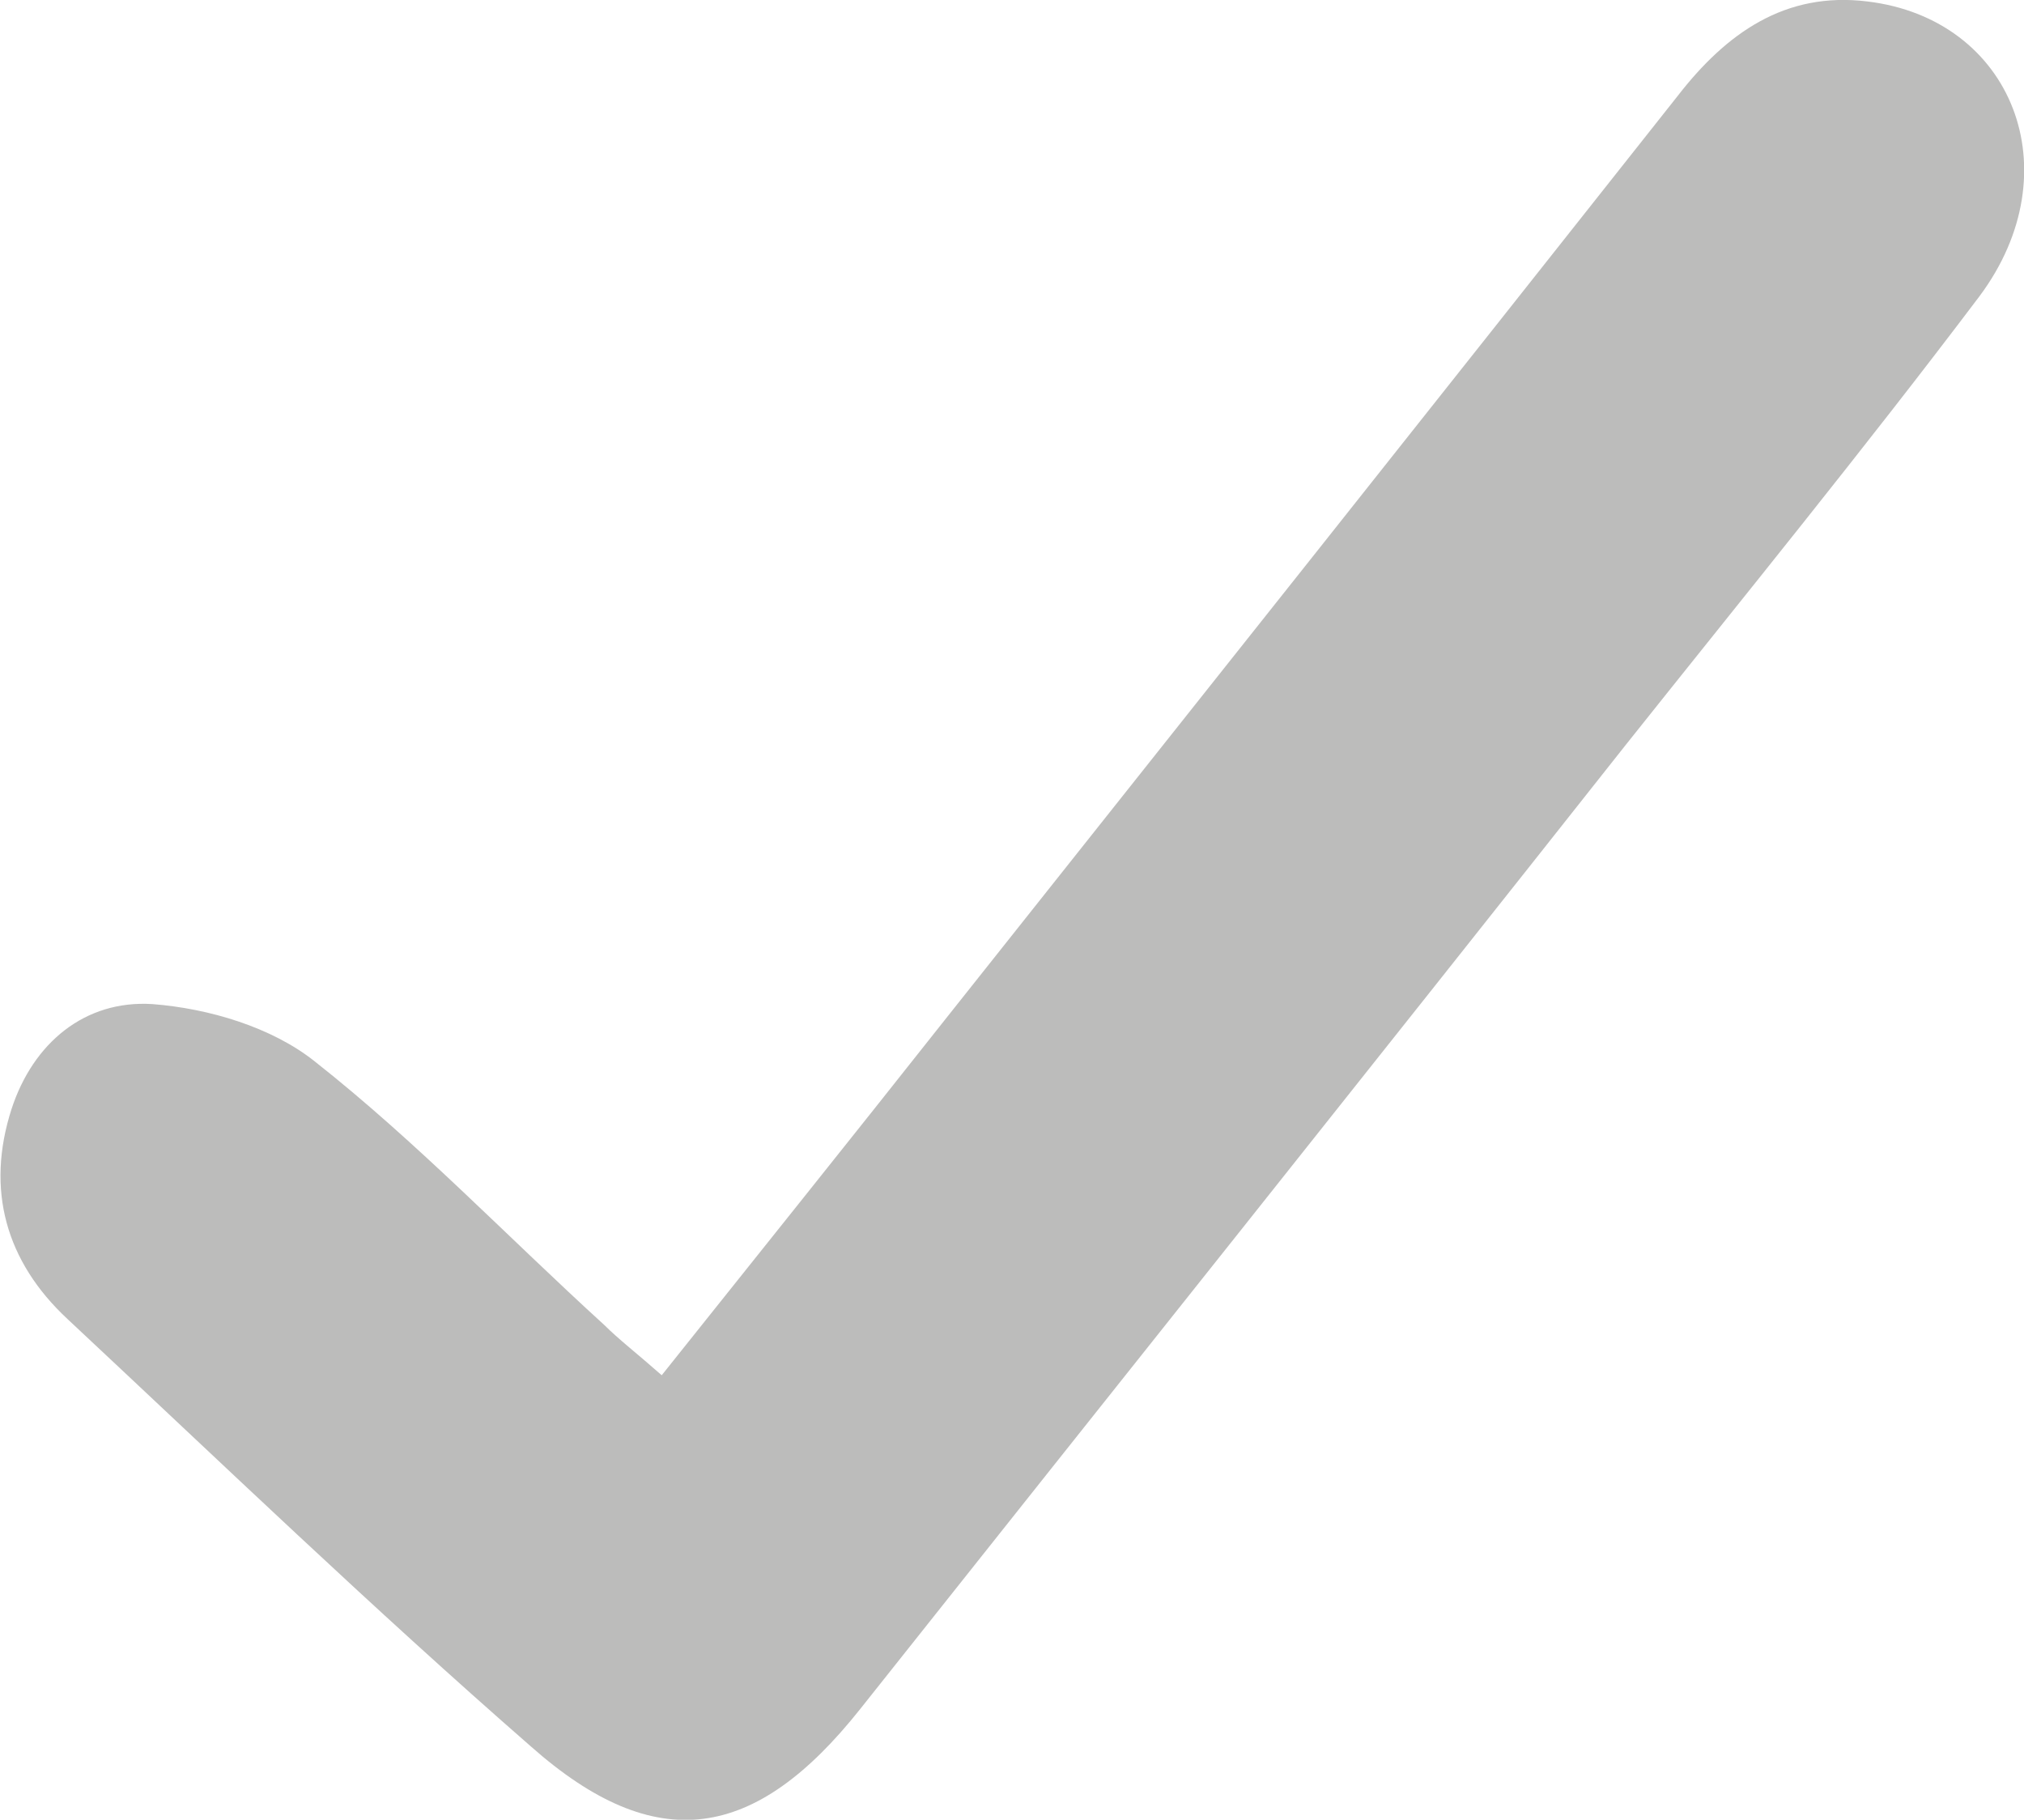 <?xml version="1.0" encoding="utf-8"?>
<!-- Generator: Adobe Illustrator 21.0.0, SVG Export Plug-In . SVG Version: 6.00 Build 0)  -->
<svg version="1.1" id="Layer_1" xmlns="http://www.w3.org/2000/svg" xmlns:xlink="http://www.w3.org/1999/xlink" x="0px" y="0px"
	 viewBox="0 0 140.7 126.5" style="enable-background:new 0 0 140.7 126.5;" xml:space="preserve">
<style type="text/css">
	.st0{fill:#BCBCBB;}
</style>
<g>
	<path class="st0" d="M46,95.6c6.7-8.4,13.2-16.5,19.6-24.6c17-21.4,34-42.8,51-64.3c3.4-4.4,7.5-7.3,13.2-6.6
		c10.1,1.2,14.3,11.8,7.8,20.5c-8,10.6-16.4,20.9-24.6,31.2c-17.7,22.4-35.5,44.7-53.2,67c-7.3,9.2-14.2,10.3-22.9,2.6
		c-11-9.6-21.5-19.7-32.2-29.7c-4.3-4-5.7-9-3.9-14.6c1.5-4.6,5.1-7.6,9.8-7.3c3.9,0.3,8.3,1.6,11.3,4C29,79.4,35.3,86,42,92.1
		C43,93.1,44.3,94.1,46,95.6"/>
</g>
</svg>
